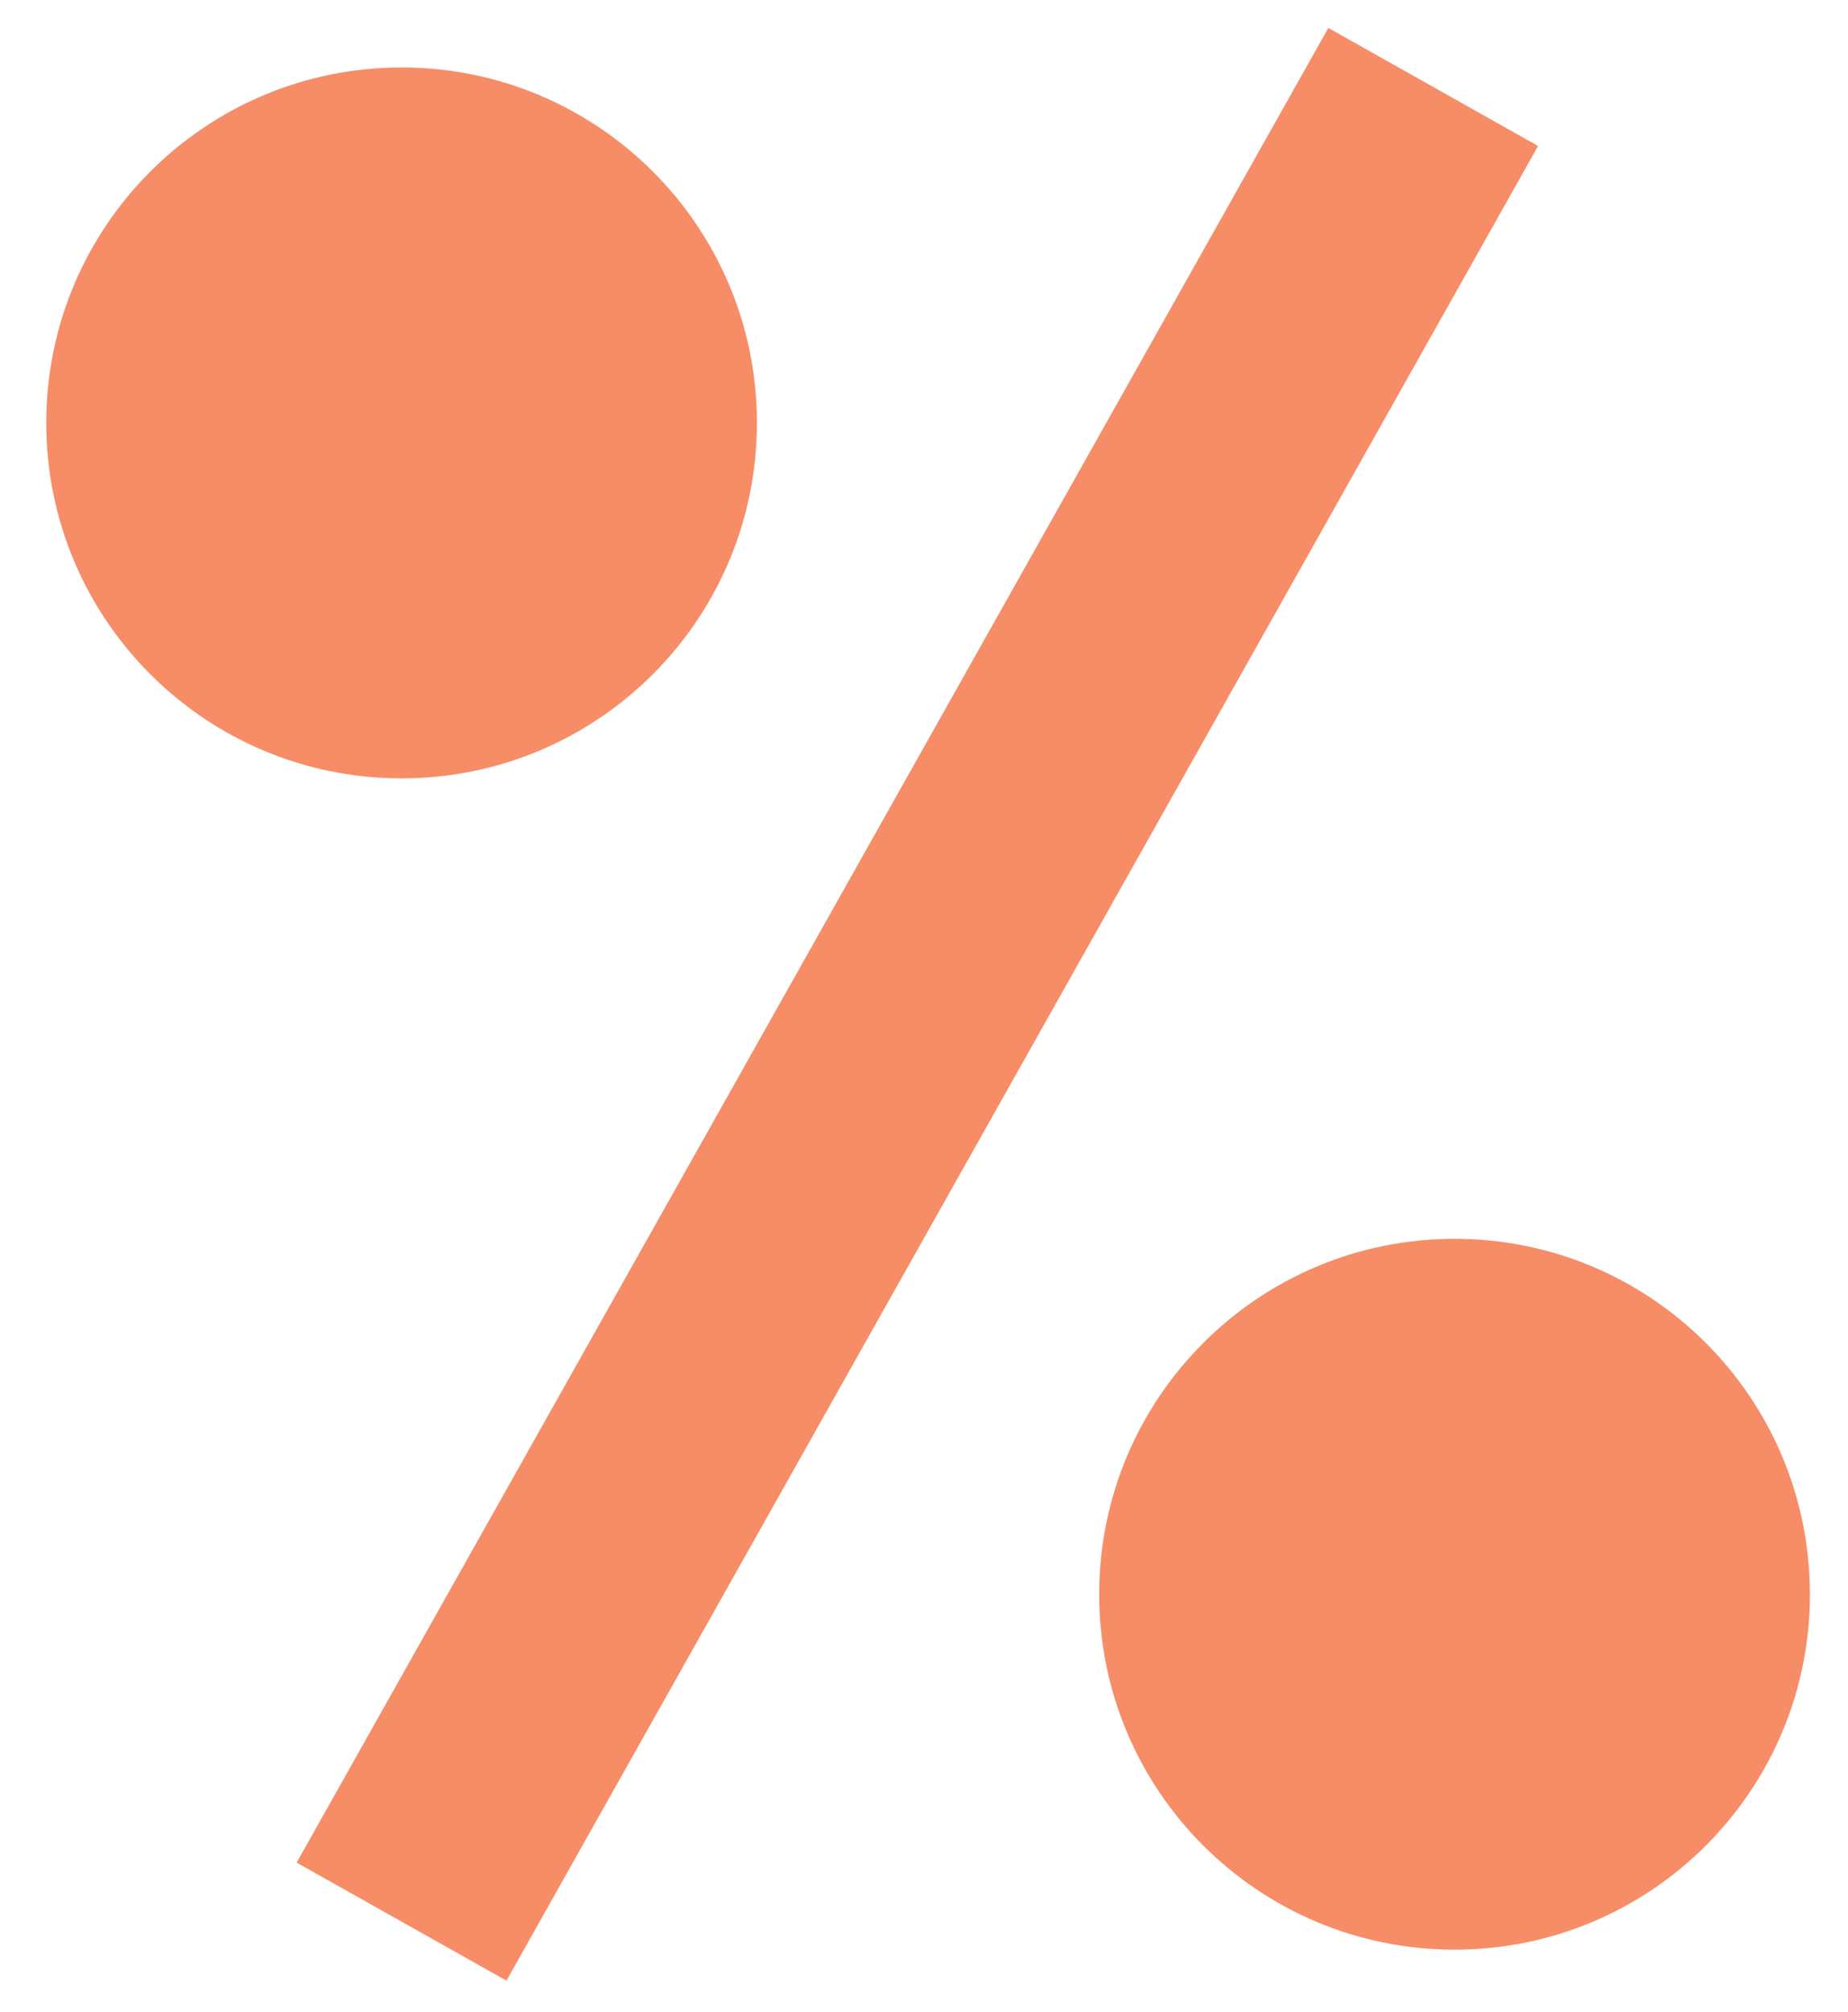 <?xml version="1.0" encoding="UTF-8" standalone="no"?>
<svg width="34px" height="37px" viewBox="0 0 34 37" version="1.1" xmlns="http://www.w3.org/2000/svg" xmlns:xlink="http://www.w3.org/1999/xlink">
    <!-- Generator: Sketch 3.8.3 (29802) - http://www.bohemiancoding.com/sketch -->
    <title>lågtcourtage_il</title>
    <desc>Created with Sketch.</desc>
    <defs></defs>
    <g id="Sidor" stroke="none" stroke-width="1" fill="none" fill-rule="evenodd">
        <g id="PB---Start" transform="translate(-223, -62)" fill="#F68D67">
            <g id="lågtcourtage_il" transform="translate(223, 62)">
                <g id="Combined-Shape">
                    <path d="M13.926,7.778 C13.926,11.39 10.999,14.316 7.388,14.316 C3.778,14.316 0.851,11.39 0.851,7.778 C0.851,4.167 3.778,1.241 7.388,1.241 C10.999,1.241 13.926,4.167 13.926,7.778 Z M24.439,0.514 L5.458,34.258 L9.318,36.429 L28.298,2.685 L24.439,0.514 Z M33.299,29.324 C33.299,32.933 30.372,35.859 26.762,35.859 C23.151,35.859 20.223,32.933 20.223,29.324 C20.223,25.712 23.151,22.785 26.762,22.785 C30.372,22.785 33.299,25.712 33.299,29.324 Z"></path>
                </g>
            </g>
        </g>
    </g>
</svg>